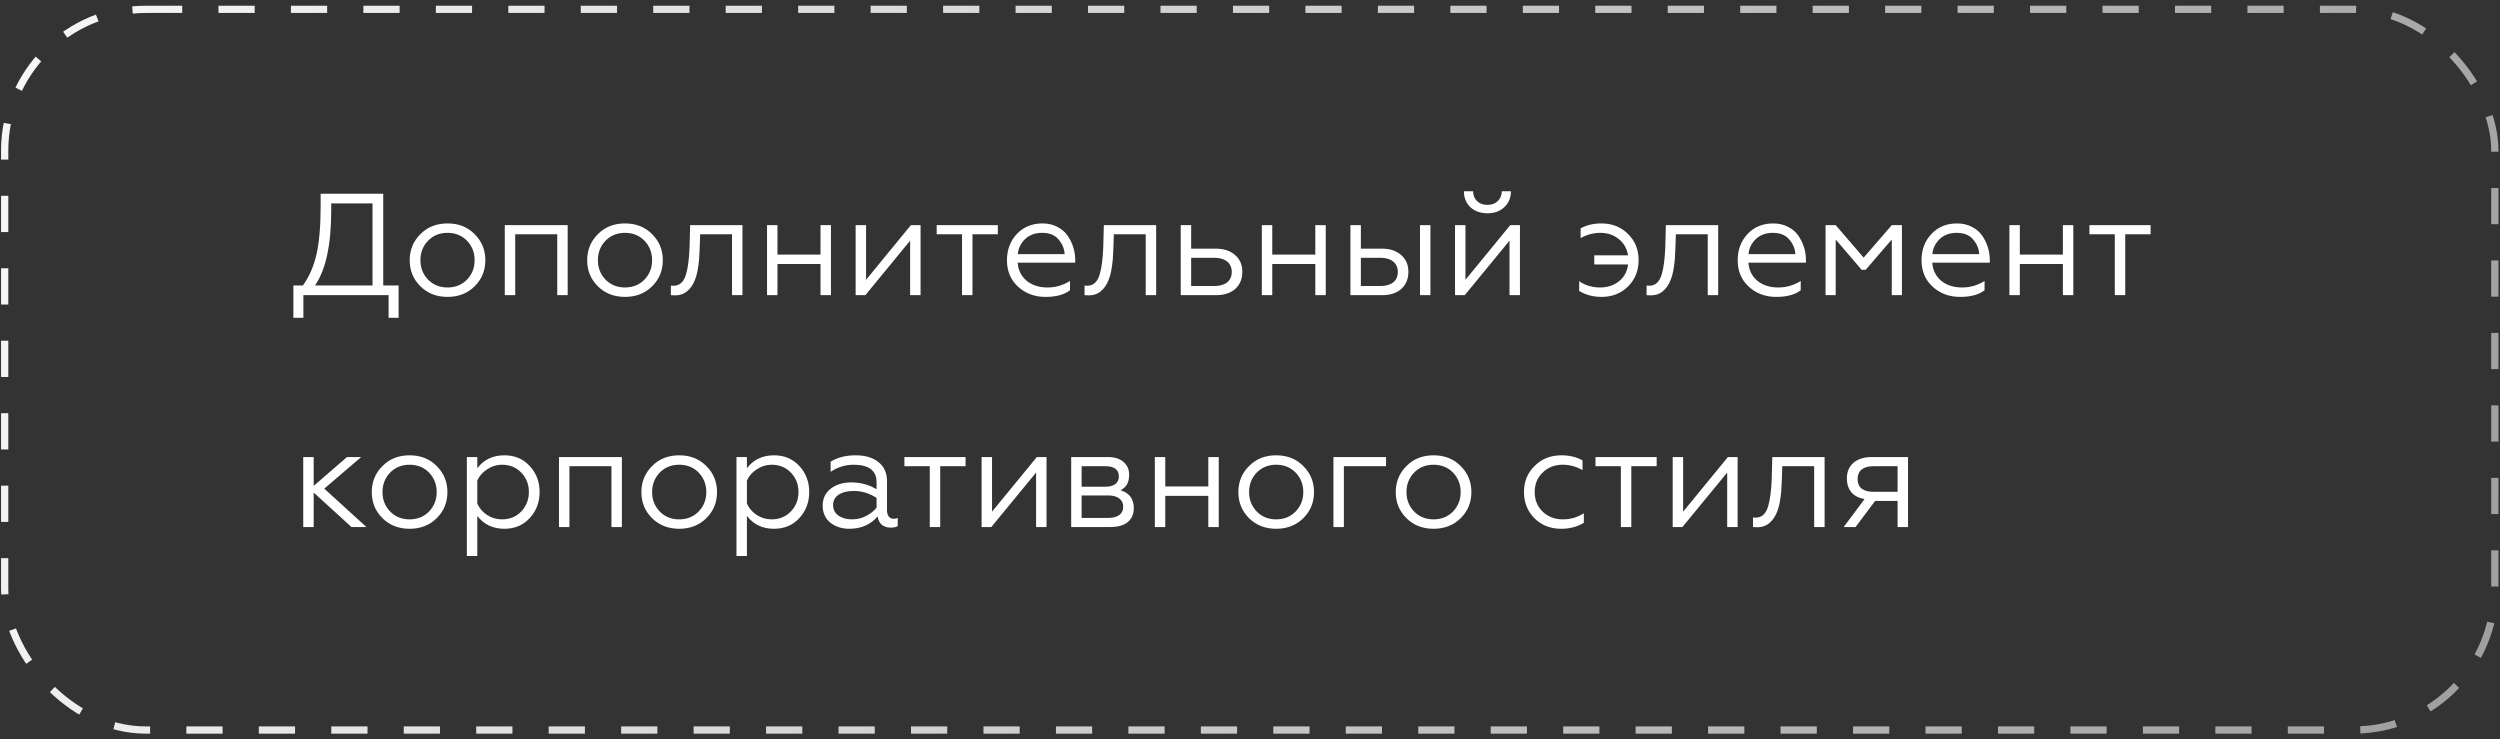 <?xml version="1.0" encoding="UTF-8"?> <svg xmlns="http://www.w3.org/2000/svg" width="345" height="102" viewBox="0 0 345 102" fill="none"><rect x="0" y="0" width="345" height="102" fill="#333333" stroke="none"/><rect x="0.647" y="1.289" width="343.639" height="99.456" rx="19.5" stroke="url(#paint0_linear_14121_58)" stroke-dasharray="5 5"></rect><path d="M41.867 43.852H40.487V39.392H41.807C42.674 38.179 43.294 36.759 43.667 35.132C44.054 33.479 44.248 31.239 44.248 28.412V26.732H52.888V39.392H55.008V43.852H53.627V40.732H41.867V43.852ZM43.468 39.392H51.407V28.072H45.708V29.012C45.708 33.786 44.961 37.246 43.468 39.392ZM57.998 32.332C58.971 31.332 60.225 30.832 61.758 30.832C63.291 30.832 64.545 31.332 65.518 32.332C66.491 33.306 66.978 34.499 66.978 35.912C66.978 37.326 66.491 38.519 65.518 39.492C64.531 40.479 63.278 40.972 61.758 40.972C60.238 40.972 58.985 40.479 57.998 39.492C57.025 38.519 56.538 37.326 56.538 35.912C56.538 34.499 57.025 33.306 57.998 32.332ZM65.498 35.912C65.498 34.846 65.145 33.946 64.438 33.212C63.731 32.492 62.838 32.132 61.758 32.132C60.678 32.132 59.785 32.492 59.078 33.212C58.371 33.946 58.018 34.846 58.018 35.912C58.018 36.966 58.371 37.859 59.078 38.592C59.785 39.312 60.678 39.672 61.758 39.672C62.838 39.672 63.731 39.312 64.438 38.592C65.145 37.859 65.498 36.966 65.498 35.912ZM71.1 40.732H69.66V31.072H78.34V40.732H76.9V32.332H71.1V40.732ZM82.49 32.332C83.464 31.332 84.717 30.832 86.25 30.832C87.784 30.832 89.037 31.332 90.01 32.332C90.984 33.306 91.47 34.499 91.47 35.912C91.47 37.326 90.984 38.519 90.01 39.492C89.024 40.479 87.77 40.972 86.25 40.972C84.73 40.972 83.477 40.479 82.49 39.492C81.517 38.519 81.03 37.326 81.03 35.912C81.03 34.499 81.517 33.306 82.49 32.332ZM89.99 35.912C89.99 34.846 89.637 33.946 88.93 33.212C88.224 32.492 87.33 32.132 86.25 32.132C85.17 32.132 84.277 32.492 83.57 33.212C82.864 33.946 82.51 34.846 82.51 35.912C82.51 36.966 82.864 37.859 83.57 38.592C84.277 39.312 85.17 39.672 86.25 39.672C87.33 39.672 88.224 39.312 88.93 38.592C89.637 37.859 89.99 36.966 89.99 35.912ZM92.579 40.732V39.412C92.646 39.426 92.772 39.432 92.959 39.432C93.799 39.432 94.373 38.899 94.679 37.832C94.933 36.979 95.093 35.752 95.159 34.152L95.239 31.072H102.459V40.732H101.019V32.332H96.619L96.559 34.192C96.532 34.912 96.506 35.432 96.479 35.752C96.359 37.059 96.166 38.019 95.899 38.632C95.659 39.272 95.293 39.799 94.799 40.212C94.306 40.612 93.706 40.792 92.999 40.752C92.786 40.752 92.646 40.746 92.579 40.732ZM107.291 40.732H105.851V31.072H107.291V35.132H113.231V31.072H114.671V40.732H113.231V36.432H107.291V40.732ZM119.418 40.732H118.078V31.072H119.518V38.612L125.698 31.072H127.038V40.732H125.598V33.212L119.418 40.732ZM134.201 40.732H132.761V32.332H129.261V31.072H137.701V32.332H134.201V40.732ZM144.28 40.972C142.773 40.972 141.507 40.499 140.48 39.552C139.467 38.619 138.96 37.406 138.96 35.912C138.96 34.472 139.413 33.266 140.32 32.292C141.24 31.319 142.42 30.832 143.86 30.832C144.633 30.832 145.32 30.992 145.92 31.312C146.52 31.619 146.993 32.026 147.34 32.532C147.687 33.039 147.947 33.579 148.12 34.152C148.293 34.712 148.38 35.279 148.38 35.852V36.252H140.44C140.52 37.292 140.933 38.126 141.68 38.752C142.44 39.366 143.4 39.672 144.56 39.672C145.68 39.672 146.713 39.372 147.66 38.772V40.052C146.873 40.666 145.747 40.972 144.28 40.972ZM140.46 35.072H146.92C146.88 34.326 146.6 33.652 146.08 33.052C145.587 32.439 144.827 32.132 143.8 32.132C142.84 32.132 142.053 32.426 141.44 33.012C140.84 33.612 140.513 34.299 140.46 35.072ZM149.669 40.732V39.412C149.736 39.426 149.862 39.432 150.049 39.432C150.889 39.432 151.462 38.899 151.769 37.832C152.022 36.979 152.182 35.752 152.249 34.152L152.329 31.072H159.549V40.732H158.109V32.332H153.709L153.649 34.192C153.622 34.912 153.596 35.432 153.569 35.752C153.449 37.059 153.256 38.019 152.989 38.632C152.749 39.272 152.382 39.799 151.889 40.212C151.396 40.612 150.796 40.792 150.089 40.752C149.876 40.752 149.736 40.746 149.669 40.732ZM167.821 40.732H162.941V31.072H164.381V34.312H167.761C168.881 34.312 169.775 34.606 170.441 35.192C171.108 35.766 171.441 36.539 171.441 37.512C171.441 38.486 171.121 39.266 170.481 39.852C169.841 40.439 168.955 40.732 167.821 40.732ZM164.381 35.572V39.472H167.561C168.321 39.472 168.915 39.306 169.341 38.972C169.768 38.626 169.981 38.146 169.981 37.532C169.981 36.906 169.768 36.426 169.341 36.092C168.915 35.746 168.321 35.572 167.561 35.572H164.381ZM175.573 40.732H174.133V31.072H175.573V35.132H181.513V31.072H182.953V40.732H181.513V36.432H175.573V40.732ZM197.399 40.732H195.959V31.072H197.399V40.732ZM190.739 40.732H186.359V31.072H187.799V34.312H190.679C191.799 34.312 192.693 34.606 193.359 35.192C194.026 35.766 194.359 36.539 194.359 37.512C194.359 38.486 194.039 39.266 193.399 39.852C192.759 40.439 191.873 40.732 190.739 40.732ZM187.799 35.572V39.472H190.479C191.239 39.472 191.833 39.306 192.259 38.972C192.686 38.626 192.899 38.146 192.899 37.532C192.899 36.906 192.686 36.426 192.259 36.092C191.833 35.746 191.239 35.572 190.479 35.572H187.799ZM202.133 40.732H200.793V31.072H202.233V38.612L208.413 31.072H209.753V40.732H208.313V33.212L202.133 40.732ZM205.293 29.432C204.319 29.432 203.533 29.159 202.933 28.612C202.333 28.052 202.026 27.312 202.013 26.392H203.293C203.293 26.952 203.473 27.406 203.833 27.752C204.193 28.099 204.673 28.272 205.273 28.272C205.859 28.272 206.333 28.099 206.693 27.752C207.053 27.406 207.239 26.952 207.253 26.392H208.513C208.499 27.299 208.193 28.032 207.593 28.592C206.993 29.152 206.226 29.432 205.293 29.432ZM221.009 40.972C219.863 40.972 218.836 40.699 217.929 40.152V38.812C218.756 39.386 219.723 39.672 220.829 39.672C221.843 39.672 222.716 39.379 223.449 38.792C224.156 38.219 224.563 37.452 224.669 36.492H220.009V35.232H224.669C224.523 34.299 224.096 33.552 223.389 32.992C222.696 32.419 221.843 32.132 220.829 32.132C219.909 32.132 219.009 32.372 218.129 32.852V31.512C218.943 31.059 219.903 30.832 221.009 30.832C222.476 30.832 223.696 31.319 224.669 32.292C225.643 33.252 226.129 34.452 226.129 35.892C226.129 37.346 225.643 38.559 224.669 39.532C223.696 40.492 222.476 40.972 221.009 40.972ZM227.228 40.732V39.412C227.294 39.426 227.421 39.432 227.608 39.432C228.448 39.432 229.021 38.899 229.328 37.832C229.581 36.979 229.741 35.752 229.808 34.152L229.888 31.072H237.108V40.732H235.668V32.332H231.268L231.208 34.192C231.181 34.912 231.154 35.432 231.128 35.752C231.008 37.059 230.814 38.019 230.548 38.632C230.308 39.272 229.941 39.799 229.448 40.212C228.954 40.612 228.354 40.792 227.648 40.752C227.434 40.752 227.294 40.746 227.228 40.732ZM245.12 40.972C243.613 40.972 242.346 40.499 241.32 39.552C240.306 38.619 239.8 37.406 239.8 35.912C239.8 34.472 240.253 33.266 241.16 32.292C242.08 31.319 243.26 30.832 244.7 30.832C245.473 30.832 246.16 30.992 246.76 31.312C247.36 31.619 247.833 32.026 248.18 32.532C248.526 33.039 248.786 33.579 248.96 34.152C249.133 34.712 249.22 35.279 249.22 35.852V36.252H241.28C241.36 37.292 241.773 38.126 242.52 38.752C243.28 39.366 244.24 39.672 245.4 39.672C246.52 39.672 247.553 39.372 248.5 38.772V40.052C247.713 40.666 246.586 40.972 245.12 40.972ZM241.3 35.072H247.76C247.72 34.326 247.44 33.652 246.92 33.052C246.426 32.439 245.666 32.132 244.64 32.132C243.68 32.132 242.893 32.426 242.28 33.012C241.68 33.612 241.353 34.299 241.3 35.072ZM253.326 40.732H251.926V31.072H253.326L257.186 35.552L261.066 31.072H262.466V40.732H261.066V33.052L257.466 37.232H256.906L253.326 33.052V40.732ZM270.491 40.972C268.984 40.972 267.718 40.499 266.691 39.552C265.678 38.619 265.171 37.406 265.171 35.912C265.171 34.472 265.624 33.266 266.531 32.292C267.451 31.319 268.631 30.832 270.071 30.832C270.844 30.832 271.531 30.992 272.131 31.312C272.731 31.619 273.204 32.026 273.551 32.532C273.898 33.039 274.158 33.579 274.331 34.152C274.504 34.712 274.591 35.279 274.591 35.852V36.252H266.651C266.731 37.292 267.144 38.126 267.891 38.752C268.651 39.366 269.611 39.672 270.771 39.672C271.891 39.672 272.924 39.372 273.871 38.772V40.052C273.084 40.666 271.958 40.972 270.491 40.972ZM266.671 35.072H273.131C273.091 34.326 272.811 33.652 272.291 33.052C271.798 32.439 271.038 32.132 270.011 32.132C269.051 32.132 268.264 32.426 267.651 33.012C267.051 33.612 266.724 34.299 266.671 35.072ZM278.737 40.732H277.297V31.072H278.737V35.132H284.677V31.072H286.117V40.732H284.677V36.432H278.737V40.732ZM293.283 40.732H291.843V32.332H288.343V31.072H296.783V32.332H293.283V40.732ZM41.847 63.072H43.288V67.052L47.888 63.072H49.847L44.748 67.432L50.568 72.732H48.508L43.288 67.972V72.732H41.847V63.072ZM52.764 64.332C53.737 63.332 54.99 62.832 56.524 62.832C58.057 62.832 59.31 63.332 60.284 64.332C61.257 65.306 61.744 66.499 61.744 67.912C61.744 69.326 61.257 70.519 60.284 71.492C59.297 72.479 58.044 72.972 56.524 72.972C55.004 72.972 53.75 72.479 52.764 71.492C51.79 70.519 51.304 69.326 51.304 67.912C51.304 66.499 51.79 65.306 52.764 64.332ZM60.264 67.912C60.264 66.846 59.91 65.946 59.204 65.212C58.497 64.492 57.604 64.132 56.524 64.132C55.444 64.132 54.55 64.492 53.844 65.212C53.137 65.946 52.784 66.846 52.784 67.912C52.784 68.966 53.137 69.859 53.844 70.592C54.55 71.312 55.444 71.672 56.524 71.672C57.604 71.672 58.497 71.312 59.204 70.592C59.91 69.859 60.264 68.966 60.264 67.912ZM65.866 71.192V76.732H64.426V63.072H65.866V64.612C66.772 63.426 68.019 62.832 69.606 62.832C71.032 62.832 72.199 63.326 73.106 64.312C74.012 65.299 74.466 66.492 74.466 67.892C74.466 69.306 74.012 70.506 73.106 71.492C72.199 72.479 71.032 72.972 69.606 72.972C68.019 72.972 66.772 72.379 65.866 71.192ZM65.866 66.312V69.492C66.146 70.132 66.599 70.659 67.226 71.072C67.852 71.472 68.532 71.672 69.266 71.672C70.346 71.672 71.232 71.312 71.926 70.592C72.632 69.846 72.986 68.946 72.986 67.892C72.986 66.839 72.632 65.946 71.926 65.212C71.232 64.492 70.346 64.132 69.266 64.132C68.546 64.132 67.872 64.339 67.246 64.752C66.619 65.152 66.159 65.672 65.866 66.312ZM78.58 72.732H77.14V63.072H85.82V72.732H84.38V64.332H78.58V72.732ZM89.971 64.332C90.944 63.332 92.197 62.832 93.731 62.832C95.264 62.832 96.517 63.332 97.491 64.332C98.464 65.306 98.951 66.499 98.951 67.912C98.951 69.326 98.464 70.519 97.491 71.492C96.504 72.479 95.251 72.972 93.731 72.972C92.211 72.972 90.957 72.479 89.971 71.492C88.997 70.519 88.511 69.326 88.511 67.912C88.511 66.499 88.997 65.306 89.971 64.332ZM97.471 67.912C97.471 66.846 97.117 65.946 96.411 65.212C95.704 64.492 94.811 64.132 93.731 64.132C92.651 64.132 91.757 64.492 91.051 65.212C90.344 65.946 89.991 66.846 89.991 67.912C89.991 68.966 90.344 69.859 91.051 70.592C91.757 71.312 92.651 71.672 93.731 71.672C94.811 71.672 95.704 71.312 96.411 70.592C97.117 69.859 97.471 68.966 97.471 67.912ZM103.073 71.192V76.732H101.633V63.072H103.073V64.612C103.979 63.426 105.226 62.832 106.813 62.832C108.239 62.832 109.406 63.326 110.313 64.312C111.219 65.299 111.673 66.492 111.673 67.892C111.673 69.306 111.219 70.506 110.313 71.492C109.406 72.479 108.239 72.972 106.813 72.972C105.226 72.972 103.979 72.379 103.073 71.192ZM103.073 66.312V69.492C103.353 70.132 103.806 70.659 104.433 71.072C105.059 71.472 105.739 71.672 106.473 71.672C107.553 71.672 108.439 71.312 109.133 70.592C109.839 69.846 110.193 68.946 110.193 67.892C110.193 66.839 109.839 65.946 109.133 65.212C108.439 64.492 107.553 64.132 106.473 64.132C105.753 64.132 105.079 64.339 104.453 64.752C103.826 65.152 103.366 65.672 103.073 66.312ZM117.607 71.672C118.274 71.672 118.907 71.519 119.507 71.212C120.107 70.906 120.594 70.519 120.967 70.052V68.712C119.981 68.072 118.934 67.752 117.827 67.752C116.947 67.752 116.247 67.926 115.727 68.272C115.221 68.619 114.967 69.092 114.967 69.692C114.967 70.319 115.214 70.806 115.707 71.152C116.201 71.499 116.834 71.672 117.607 71.672ZM117.207 72.972C116.181 72.972 115.307 72.692 114.587 72.132C113.881 71.546 113.527 70.759 113.527 69.772C113.527 68.799 113.901 68.019 114.647 67.432C115.394 66.859 116.341 66.572 117.487 66.572C118.741 66.572 119.901 66.886 120.967 67.512V66.552C120.967 64.939 119.907 64.132 117.787 64.132C116.654 64.132 115.601 64.459 114.627 65.112V63.712C115.574 63.126 116.727 62.832 118.087 62.832C119.407 62.832 120.454 63.146 121.227 63.772C122.014 64.386 122.407 65.266 122.407 66.412V70.392C122.407 70.766 122.487 71.059 122.647 71.272C122.821 71.486 123.047 71.592 123.327 71.592C123.541 71.592 123.727 71.552 123.887 71.472V72.592C123.674 72.739 123.354 72.812 122.927 72.812C122.447 72.812 122.041 72.686 121.707 72.432C121.387 72.166 121.187 71.779 121.107 71.272C120.134 72.406 118.834 72.972 117.207 72.972ZM129.748 72.732H128.308V64.332H124.808V63.072H133.248V64.332H129.748V72.732ZM136.801 72.732H135.461V63.072H136.901V70.612L143.081 63.072H144.421V72.732H142.981V65.212L136.801 72.732ZM153.244 72.732H147.824V63.072H152.904C153.824 63.072 154.537 63.299 155.044 63.752C155.564 64.192 155.824 64.786 155.824 65.532C155.824 66.572 155.424 67.279 154.624 67.652C155.851 68.012 156.464 68.839 156.464 70.132C156.464 70.946 156.184 71.586 155.624 72.052C155.064 72.506 154.271 72.732 153.244 72.732ZM149.264 68.372V71.472H152.944C153.597 71.472 154.104 71.339 154.464 71.072C154.824 70.806 155.004 70.426 155.004 69.932C155.004 69.439 154.824 69.059 154.464 68.792C154.104 68.512 153.597 68.372 152.944 68.372H149.264ZM149.264 64.332V67.172H152.504C153.104 67.172 153.571 67.052 153.904 66.812C154.237 66.559 154.404 66.206 154.404 65.752C154.404 64.806 153.771 64.332 152.504 64.332H149.264ZM160.807 72.732H159.367V63.072H160.807V67.132H166.747V63.072H168.187V72.732H166.747V68.432H160.807V72.732ZM172.354 64.332C173.327 63.332 174.58 62.832 176.114 62.832C177.647 62.832 178.9 63.332 179.874 64.332C180.847 65.306 181.334 66.499 181.334 67.912C181.334 69.326 180.847 70.519 179.874 71.492C178.887 72.479 177.634 72.972 176.114 72.972C174.594 72.972 173.34 72.479 172.354 71.492C171.38 70.519 170.894 69.326 170.894 67.912C170.894 66.499 171.38 65.306 172.354 64.332ZM179.854 67.912C179.854 66.846 179.5 65.946 178.794 65.212C178.087 64.492 177.194 64.132 176.114 64.132C175.034 64.132 174.14 64.492 173.434 65.212C172.727 65.946 172.374 66.846 172.374 67.912C172.374 68.966 172.727 69.859 173.434 70.592C174.14 71.312 175.034 71.672 176.114 71.672C177.194 71.672 178.087 71.312 178.794 70.592C179.5 69.859 179.854 68.966 179.854 67.912ZM185.455 72.732H184.015V63.072H191.275V64.332H185.455V72.732ZM194.072 64.332C195.046 63.332 196.299 62.832 197.832 62.832C199.366 62.832 200.619 63.332 201.592 64.332C202.566 65.306 203.052 66.499 203.052 67.912C203.052 69.326 202.566 70.519 201.592 71.492C200.606 72.479 199.352 72.972 197.832 72.972C196.312 72.972 195.059 72.479 194.072 71.492C193.099 70.519 192.612 69.326 192.612 67.912C192.612 66.499 193.099 65.306 194.072 64.332ZM201.572 67.912C201.572 66.846 201.219 65.946 200.512 65.212C199.806 64.492 198.912 64.132 197.832 64.132C196.752 64.132 195.859 64.492 195.152 65.212C194.446 65.946 194.092 66.846 194.092 67.912C194.092 68.966 194.446 69.859 195.152 70.592C195.859 71.312 196.752 71.672 197.832 71.672C198.912 71.672 199.806 71.312 200.512 70.592C201.219 69.859 201.572 68.966 201.572 67.912ZM215.448 72.972C213.968 72.972 212.741 72.492 211.768 71.532C210.794 70.559 210.308 69.346 210.308 67.892C210.308 66.452 210.801 65.252 211.788 64.292C212.761 63.319 213.988 62.832 215.468 62.832C216.588 62.832 217.561 63.066 218.388 63.532V64.872C217.521 64.379 216.614 64.132 215.668 64.132C214.548 64.132 213.621 64.492 212.888 65.212C212.154 65.906 211.788 66.806 211.788 67.912C211.788 68.992 212.154 69.892 212.888 70.612C213.634 71.319 214.561 71.672 215.668 71.672C216.734 71.672 217.701 71.392 218.568 70.832V72.152C217.661 72.699 216.621 72.972 215.448 72.972ZM225.119 72.732H223.679V64.332H220.179V63.072H228.619V64.332H225.119V72.732ZM232.172 72.732H230.832V63.072H232.272V70.612L238.452 63.072H239.792V72.732H238.352V65.212L232.172 72.732ZM241.915 72.732V71.412C241.982 71.426 242.108 71.432 242.295 71.432C243.135 71.432 243.708 70.899 244.015 69.832C244.268 68.979 244.428 67.752 244.495 66.152L244.575 63.072H251.795V72.732H250.355V64.332H245.955L245.895 66.192C245.868 66.912 245.842 67.432 245.815 67.752C245.695 69.059 245.502 70.019 245.235 70.632C244.995 71.272 244.628 71.799 244.135 72.212C243.642 72.612 243.042 72.792 242.335 72.752C242.122 72.752 241.982 72.746 241.915 72.732ZM256.067 72.732H254.427L257.307 68.872C256.521 68.739 255.914 68.426 255.487 67.932C255.074 67.426 254.867 66.786 254.867 66.012C254.867 65.119 255.167 64.406 255.767 63.872C256.381 63.339 257.234 63.072 258.327 63.072H263.307V72.732H261.867V69.132H258.767L256.067 72.732ZM258.547 67.872H261.867V64.332H258.547C257.841 64.332 257.294 64.486 256.907 64.792C256.534 65.099 256.347 65.539 256.347 66.112C256.347 66.686 256.534 67.126 256.907 67.432C257.294 67.726 257.841 67.872 258.547 67.872Z" fill="white"></path><defs><linearGradient id="paint0_linear_14121_58" x1="-34.812" y1="19.569" x2="345.746" y2="152.46" gradientUnits="userSpaceOnUse"><stop stop-color="white"></stop><stop offset="1" stop-color="white" stop-opacity="0.5"></stop></linearGradient></defs></svg> 